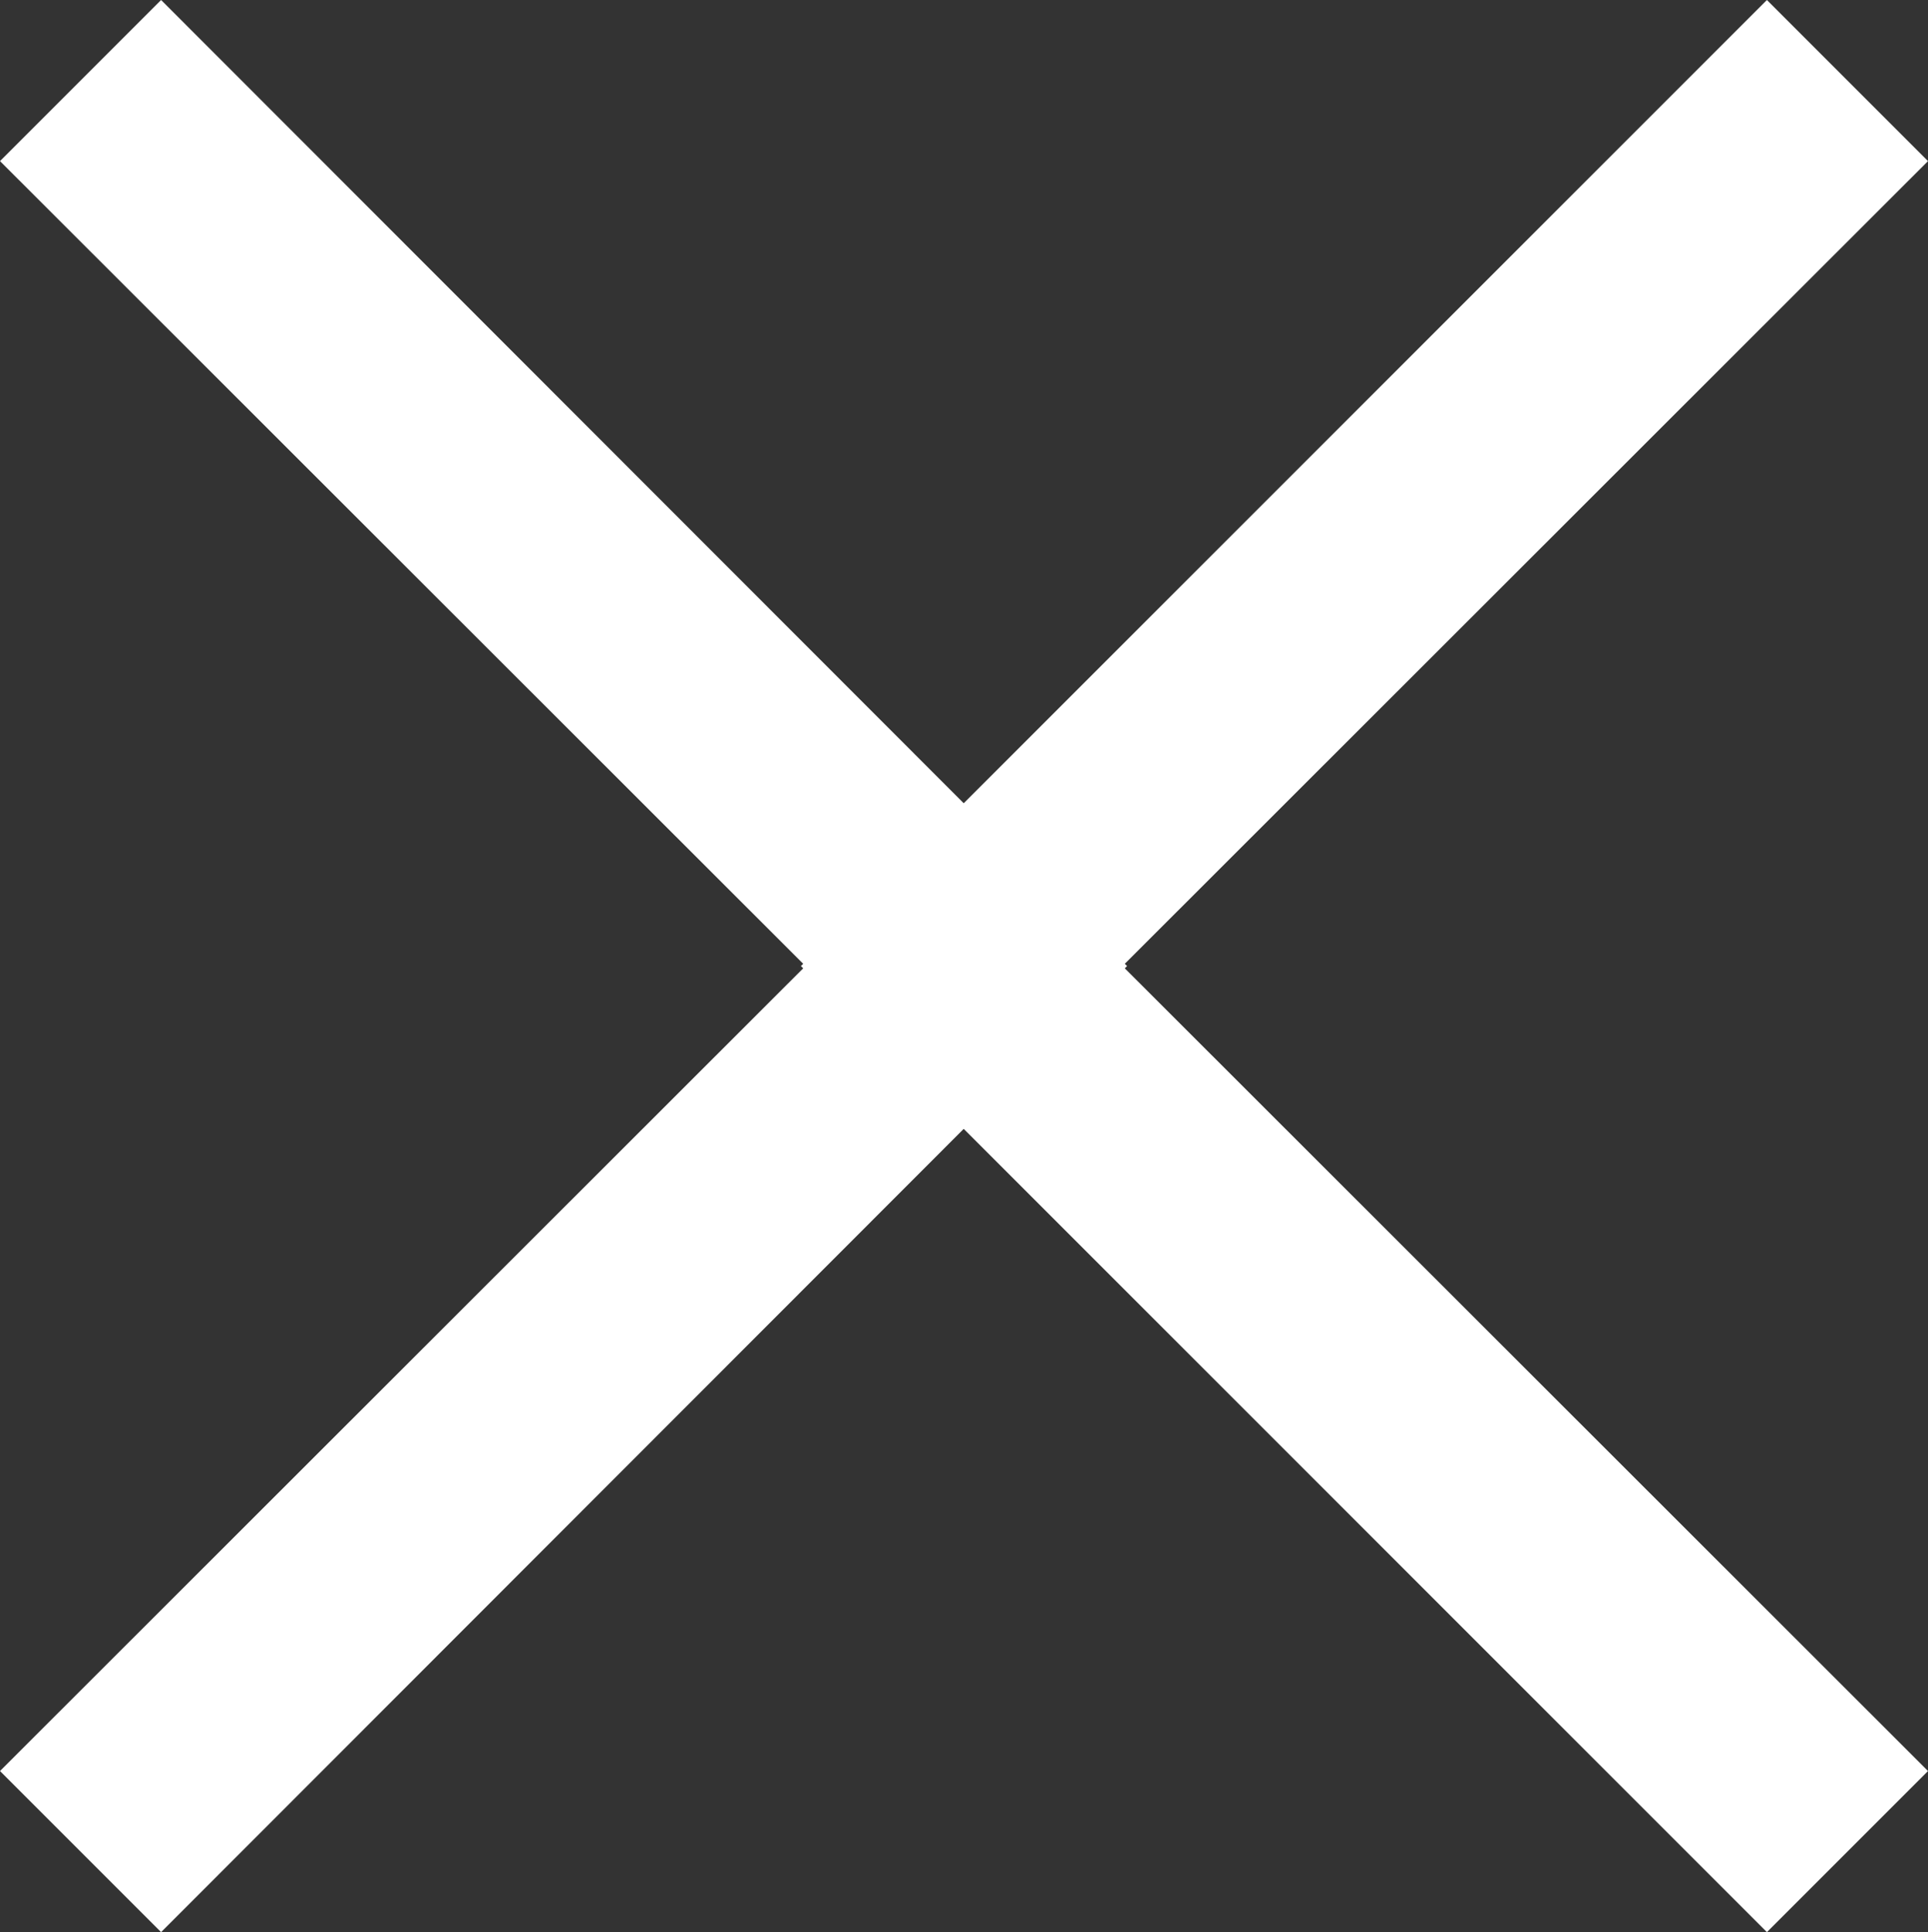 <?xml version="1.0" encoding="utf-8"?>
<!-- Generator: Adobe Illustrator 24.1.3, SVG Export Plug-In . SVG Version: 6.00 Build 0)  -->
<svg version="1.1" id="Ebene_1" xmlns="http://www.w3.org/2000/svg" xmlns:xlink="http://www.w3.org/1999/xlink" x="0px" y="0px"
	 viewBox="0 0 33.87 33.94" style="enable-background:new 0 0 33.87 33.94;" xml:space="preserve">
<rect x="0" y="0" width="33.87" height="33.94" fill="#333333" stroke="none"/>
<style type="text/css">
	.st0{fill-rule:evenodd;clip-rule:evenodd;fill:#ffffff;}
</style>
<polygon class="st0" points="33.87,31.11 19.76,17.01 19.8,16.97 19.8,16.97 19.76,16.93 33.87,2.83 31.04,0 16.93,14.11 2.83,0 
	0,2.83 14.11,16.93 14.07,16.97 14.07,16.97 14.11,17.01 0,31.11 2.83,33.94 16.93,19.83 31.04,33.94 "/>
</svg>
